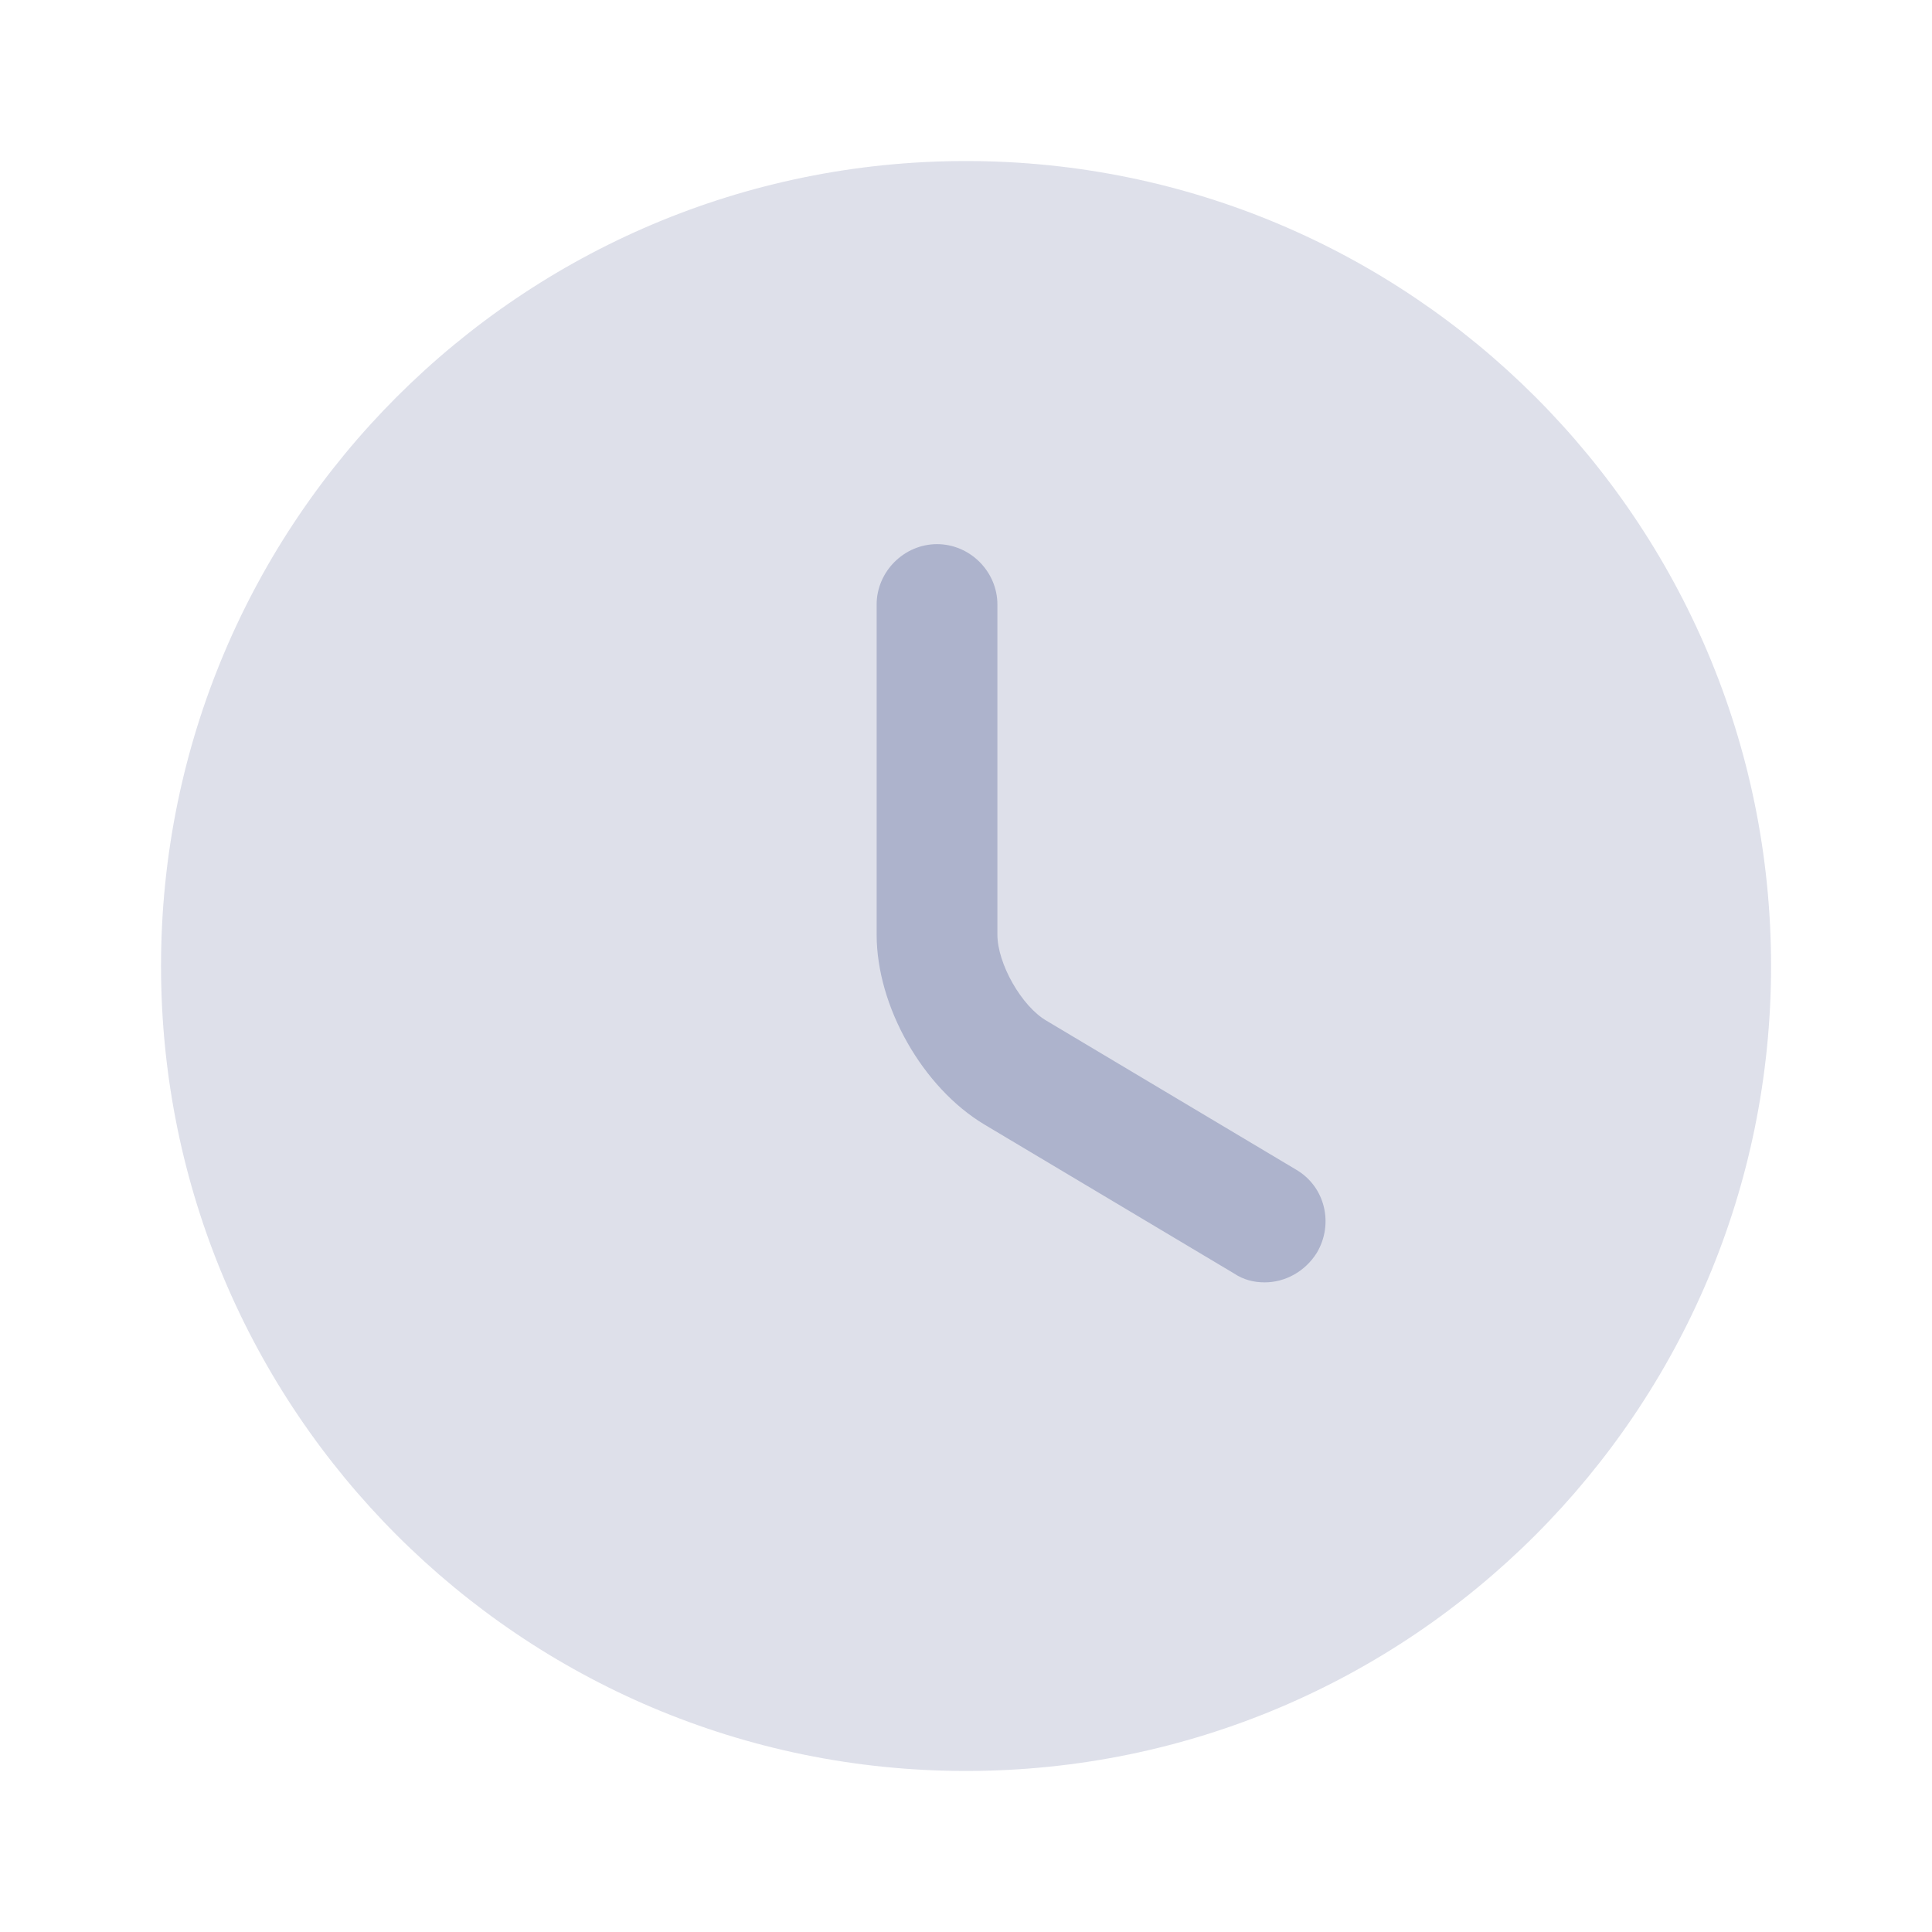 <svg width="20" height="20" viewBox="0 0 20 20" fill="none" xmlns="http://www.w3.org/2000/svg">
<g id="vuesax/bulk/clock">
<g id="clock">
<path id="Vector" opacity="0.4" d="M10 18.333C14.603 18.333 18.334 14.602 18.334 10C18.334 5.398 14.603 1.667 10 1.667C5.398 1.667 1.667 5.398 1.667 10C1.667 14.602 5.398 18.333 10 18.333Z" fill="#ADB3CC"/>
<path id="Vector_2" d="M13.092 13.275C12.983 13.275 12.875 13.25 12.775 13.183L10.192 11.642C9.55 11.258 9.075 10.417 9.075 9.675V6.258C9.075 5.917 9.359 5.633 9.7 5.633C10.042 5.633 10.325 5.917 10.325 6.258V9.675C10.325 9.975 10.575 10.417 10.834 10.567L13.417 12.108C13.717 12.283 13.809 12.667 13.633 12.967C13.508 13.167 13.3 13.275 13.092 13.275Z" fill="#ADB3CC"/>
</g>
</g>
</svg>
